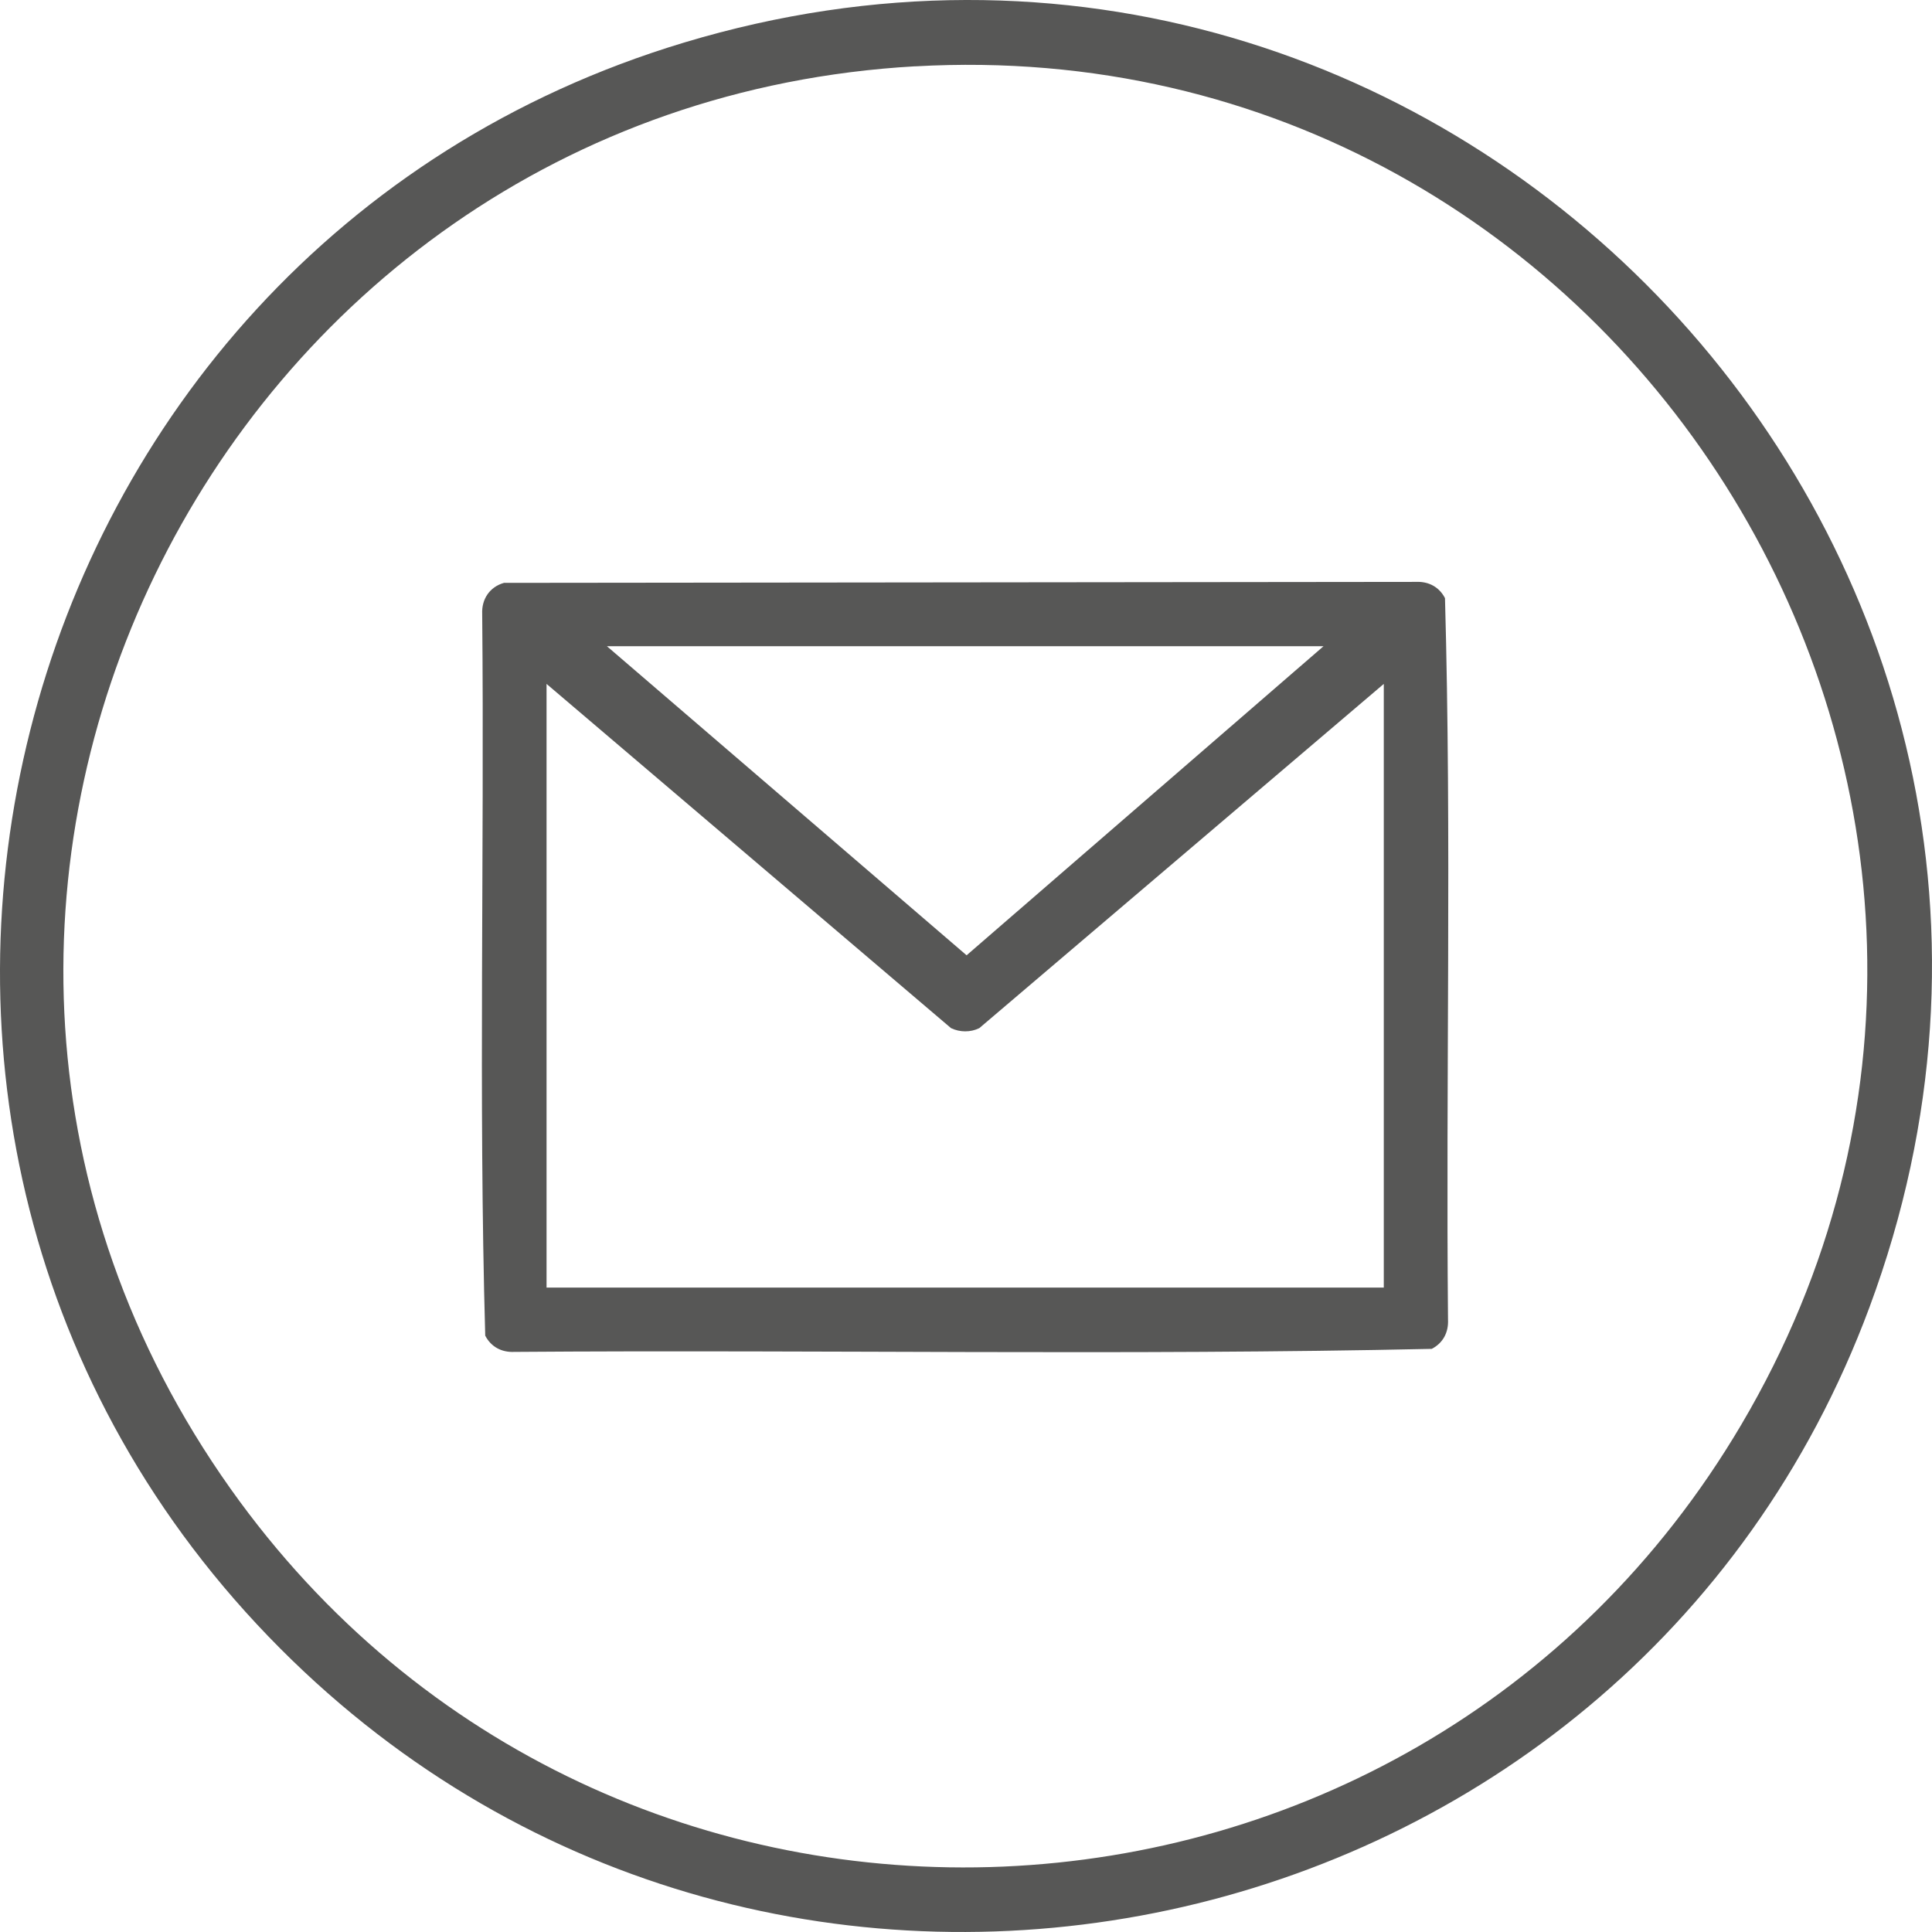 <svg xmlns="http://www.w3.org/2000/svg" width="65" height="65" viewBox="0 0 65 65" fill="none"><path d="M9.425 55.459C-7.834 38.14 -0.273 8.438 23.018 1.431C48.773 -6.318 72.272 18.756 62.895 43.985C54.699 66.034 26.081 72.176 9.425 55.459ZM30.797 2.23C7.112 3.57 -6.07 30.591 7.755 50.085C20.454 67.991 47.449 66.804 58.587 47.926C70.885 27.083 54.826 0.872 30.797 2.232V2.23Z" fill="#575756"></path><path d="M16.955 19.61L47.639 19.577C48.066 19.557 48.422 19.75 48.615 20.124C48.841 28.194 48.64 36.314 48.717 44.405C48.737 44.832 48.544 45.188 48.17 45.381C37.903 45.607 27.585 45.406 17.3 45.483C16.873 45.503 16.518 45.31 16.325 44.936C16.098 36.866 16.299 28.745 16.223 20.655C16.2 20.157 16.474 19.747 16.955 19.61ZM44.526 21.741H20.419L32.52 32.14L44.529 21.741H44.526ZM46.556 23.009L32.947 34.591C32.65 34.736 32.297 34.733 31.997 34.591L18.388 23.009V43.319H46.556V23.009Z" fill="#575756"></path></svg>